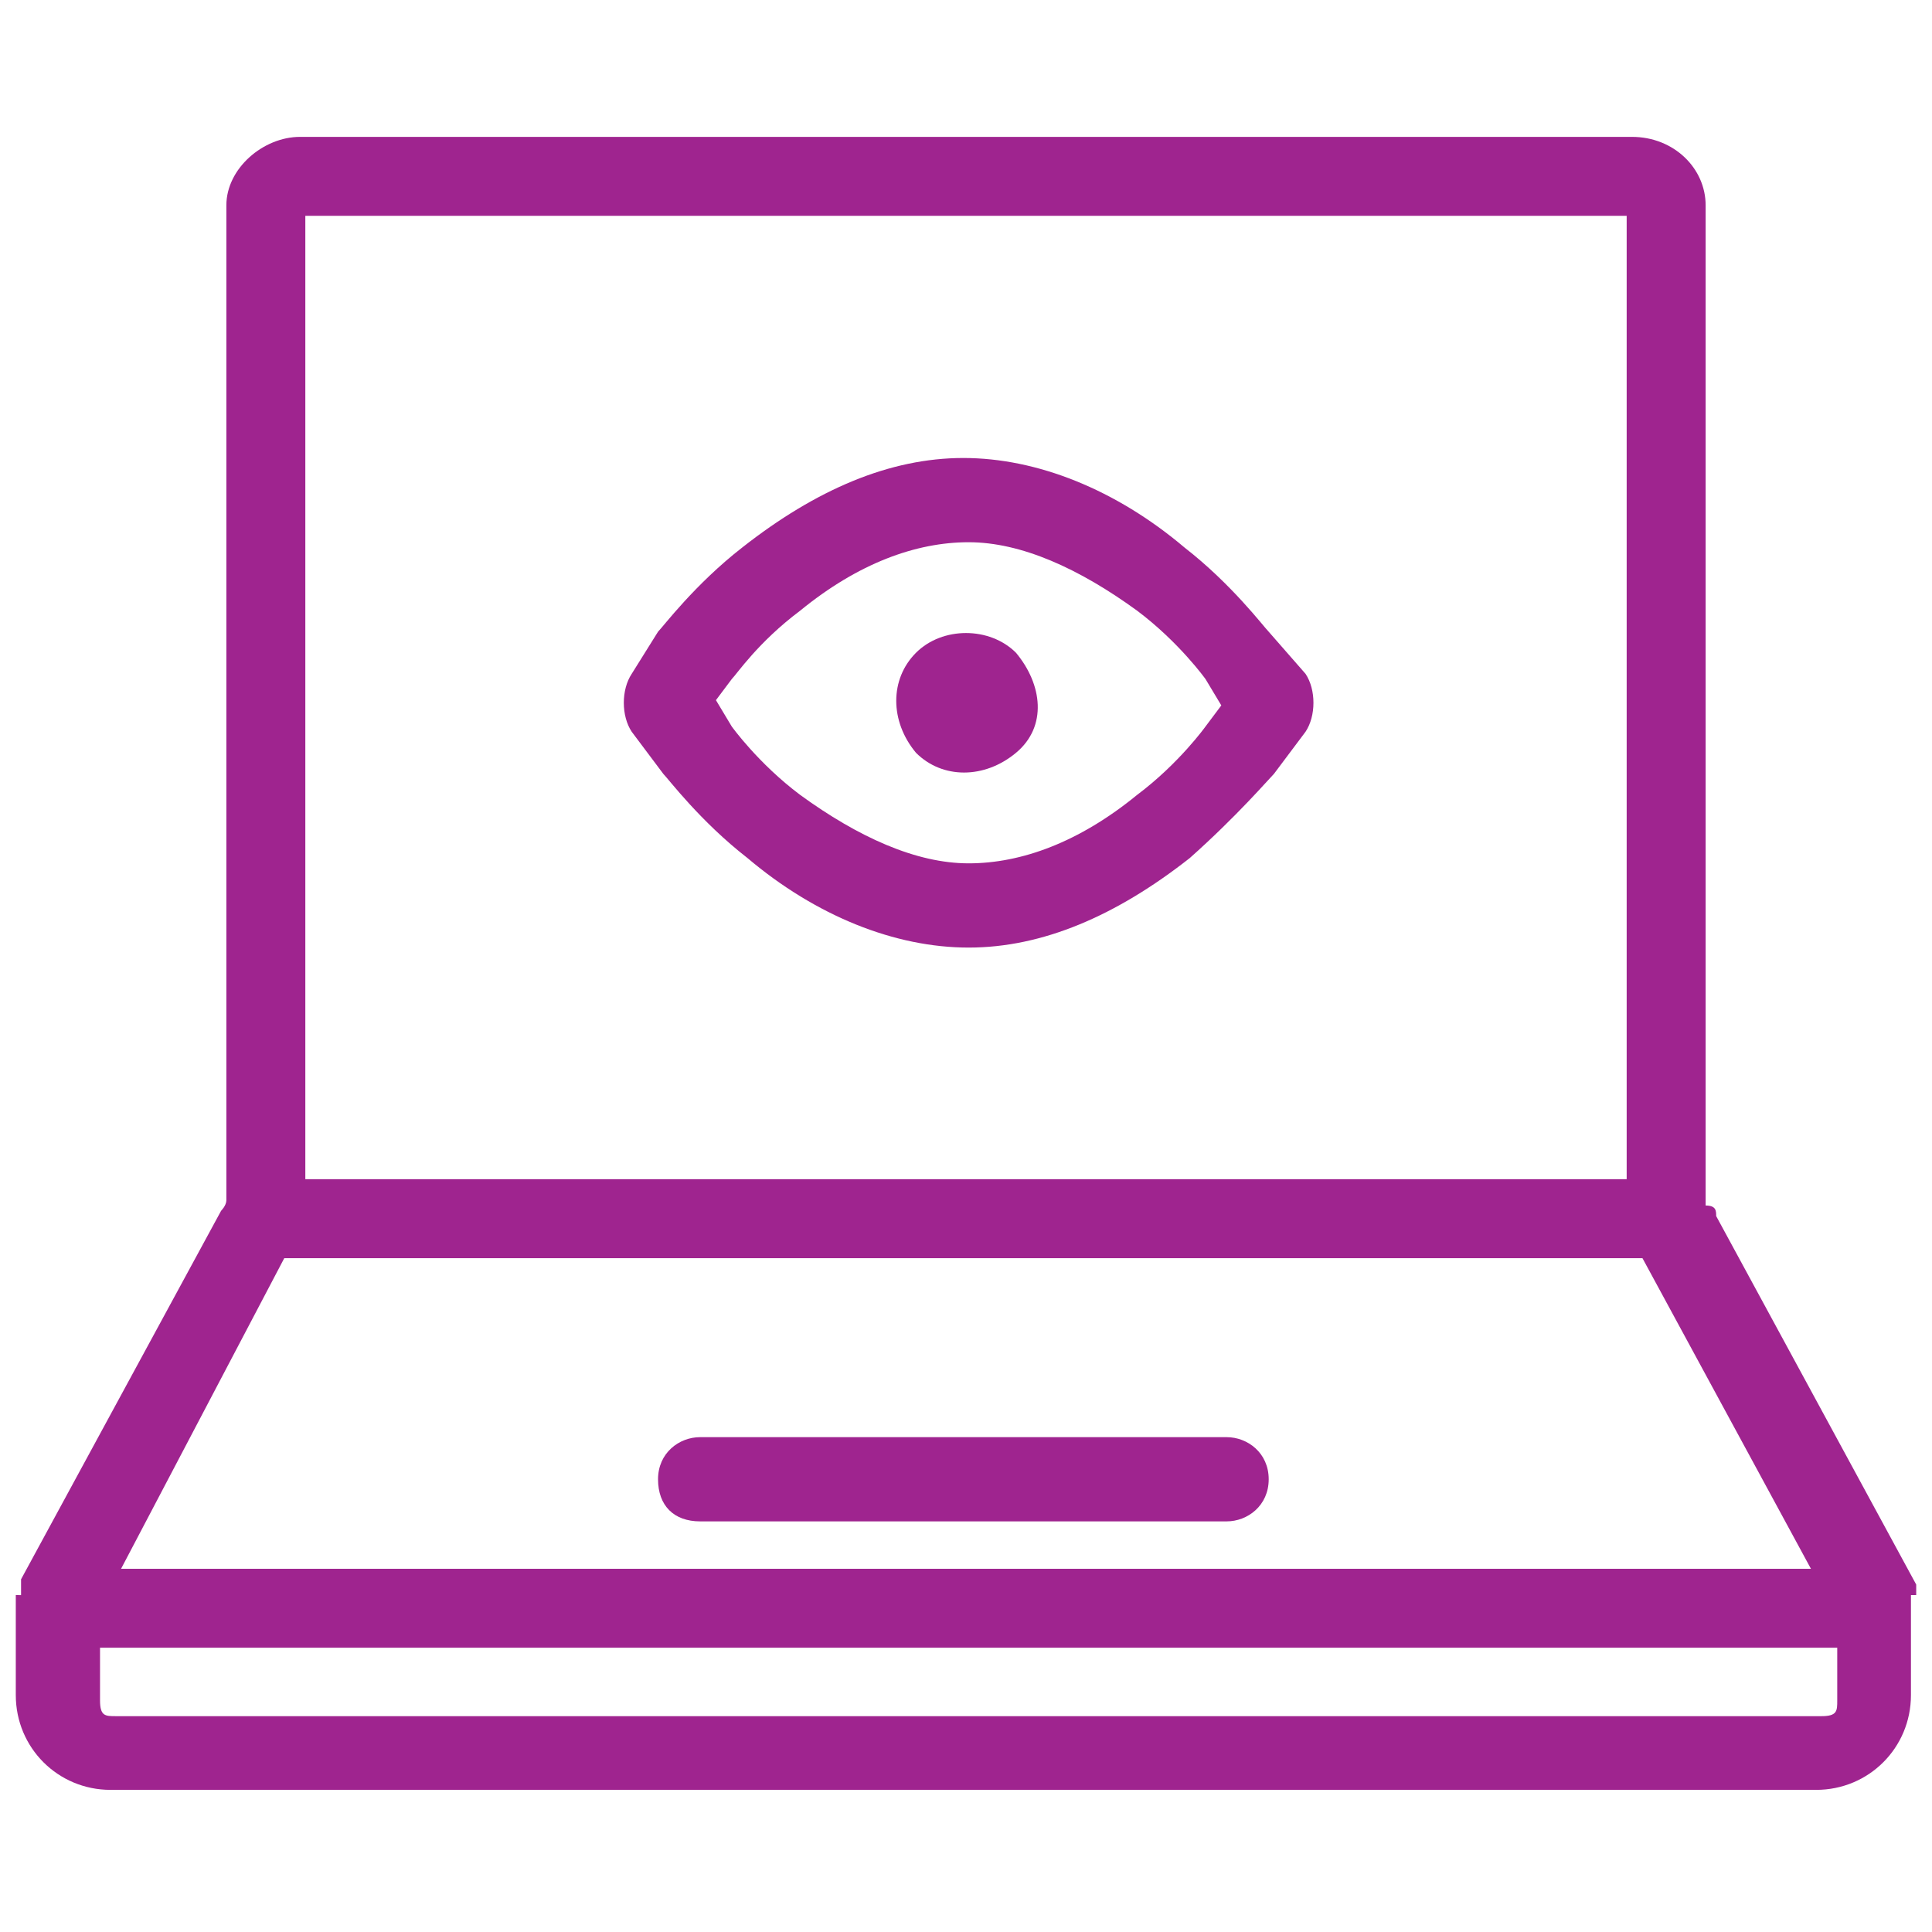 <svg xmlns="http://www.w3.org/2000/svg" xmlns:xlink="http://www.w3.org/1999/xlink" id="Layer_1" viewBox="0 0 36.7 36.7"><defs><style>      .st0 {        fill: #9f248f;      }    </style></defs><g id="Art"><g><path class="st0" d="M36.4,30.3c0-.1,0-.2,0-.2l-3.8-7c0-.1,0-.2-.2-.2V3.9c0-.7-.6-1.3-1.4-1.3H5.7c-.7,0-1.4.6-1.4,1.3v18.9c0,.1-.1.2-.1.2L.4,30c0,.1,0,.2,0,.3H.3v1.9c0,1,.8,1.8,1.8,1.8h32.4c1,0,1.8-.8,1.8-1.8v-1.9h.1ZM5.8,4.1h25.1v18.3H5.8V4.1ZM5.4,23.9s0,0,0,0h25.8l3.2,5.9H2.3l3.1-5.9ZM34.9,32.3c0,.2,0,.3-.3.3H2.2c-.2,0-.3,0-.3-.3v-1h33v1Z"></path><path class="st0" d="M23.3,27.3h-10c-.4,0-.8.3-.8.8s.3.8.8.8h10c.4,0,.8-.3.8-.8s-.4-.8-.8-.8Z"></path><path class="st0" d="M24.1,12c-.1-.1-.7-.9-1.6-1.6-1.3-1.1-2.8-1.7-4.2-1.7s-2.8.6-4.2,1.7c-.9.7-1.5,1.5-1.6,1.6l-.5.8c-.2.3-.2.8,0,1.1l.6.8c.1.1.7.9,1.6,1.6,1.3,1.1,2.8,1.7,4.2,1.7s2.8-.6,4.2-1.7c.9-.8,1.5-1.5,1.6-1.6l.6-.8c.2-.3.2-.8,0-1.1l-.7-.8ZM22.9,13.8s-.5.7-1.3,1.3c-1.1.9-2.2,1.3-3.2,1.3s-2.1-.5-3.2-1.3c-.8-.6-1.3-1.3-1.3-1.3l-.3-.5.3-.4c.1-.1.5-.7,1.3-1.3,1.1-.9,2.2-1.3,3.2-1.3s2.1.5,3.2,1.3c.8.6,1.3,1.3,1.3,1.3l.3.5-.3.4Z"></path><path class="st0" d="M17.4,12.4c-.5.5-.5,1.3,0,1.9.5.5,1.3.5,1.9,0s.5-1.3,0-1.9c-.5-.5-1.4-.5-1.9,0Z"></path></g></g></svg>